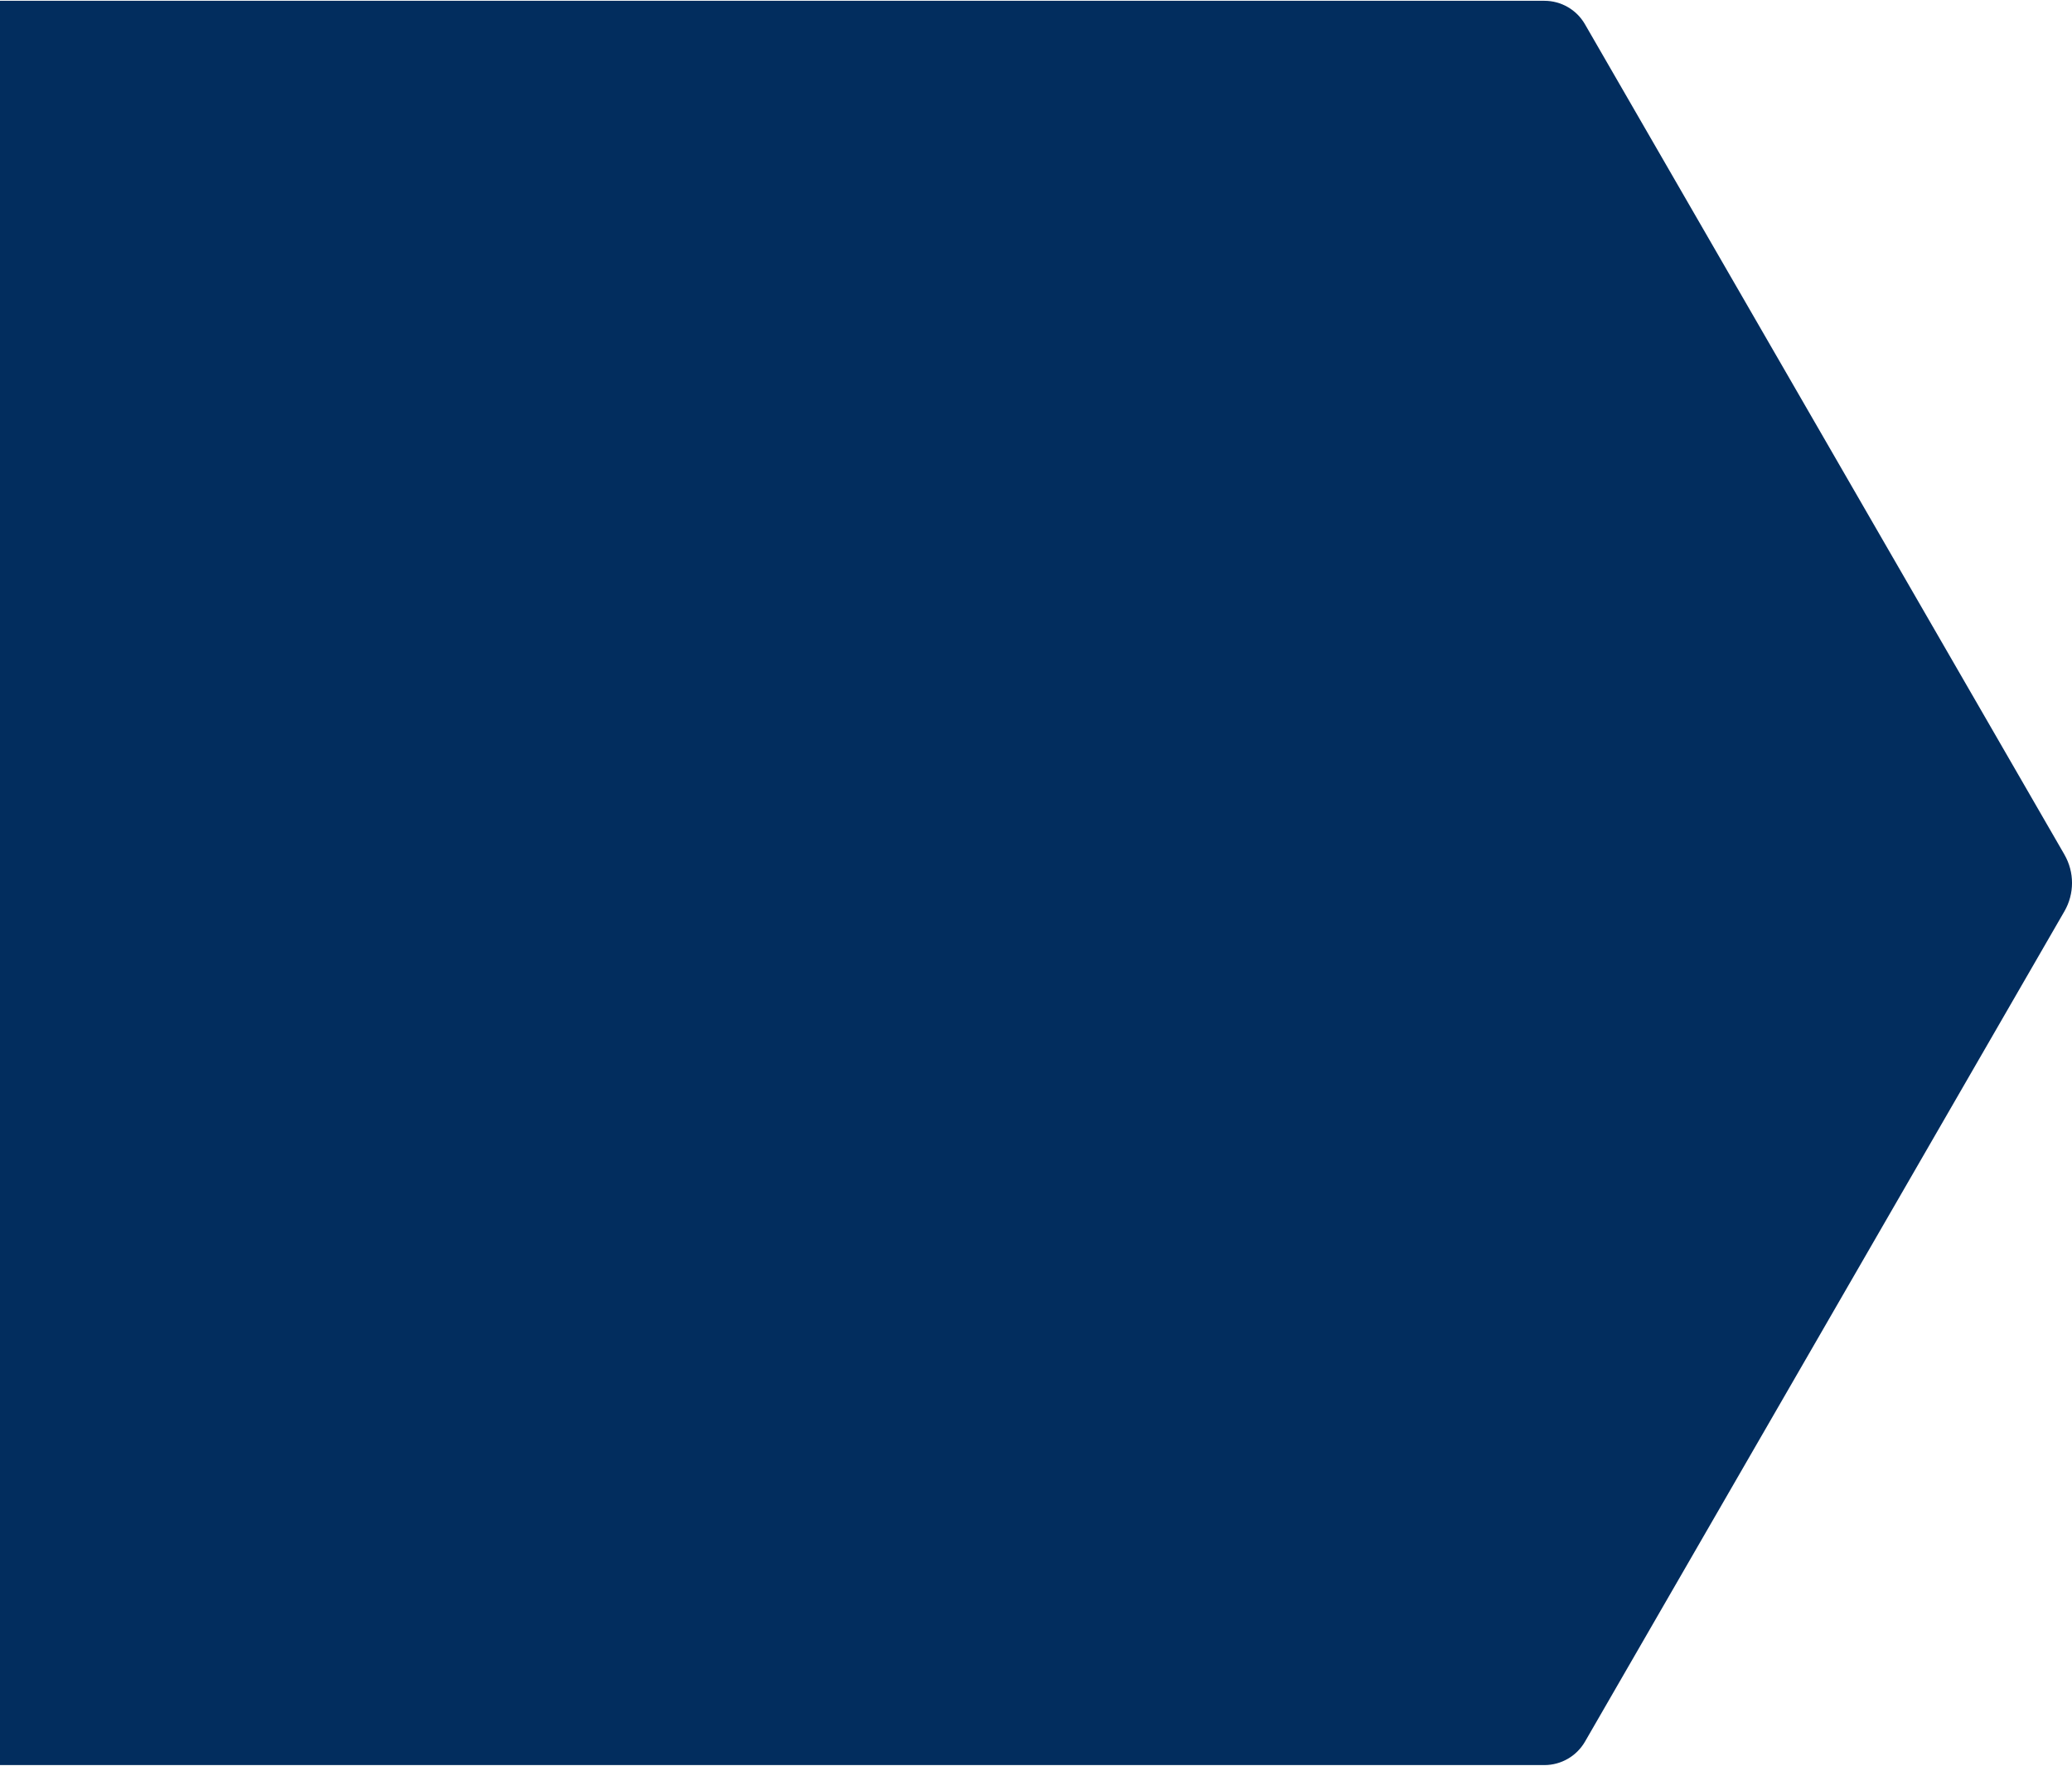 <?xml version="1.0" encoding="UTF-8"?><svg xmlns="http://www.w3.org/2000/svg" id="Layer_163c80f573aa26" viewBox="0 0 535.82 456.29" aria-hidden="true" style="fill:url(#CerosGradient_id7ade65757);" width="535px" height="456px"><defs><linearGradient class="cerosgradient" data-cerosgradient="true" id="CerosGradient_id7ade65757" gradientUnits="userSpaceOnUse" x1="50%" y1="100%" x2="50%" y2="0%"><stop offset="0%" stop-color="#022D5E"/><stop offset="100%" stop-color="#022D5E"/></linearGradient><linearGradient/><style>.cls-1-63c80f573aa26{fill:#0b3959;}</style></defs><path class="cls-1-63c80f573aa26" d="m533.86,220.81L409.86,6.05c-2.16-3.75-6.16-6.05-10.49-6.05H0v456.29h399.38c4.33,0,8.32-2.31,10.49-6.05l123.99-214.76c2.62-4.54,2.62-10.12,0-14.66Z" style="fill:url(#CerosGradient_id7ade65757);"/></svg>